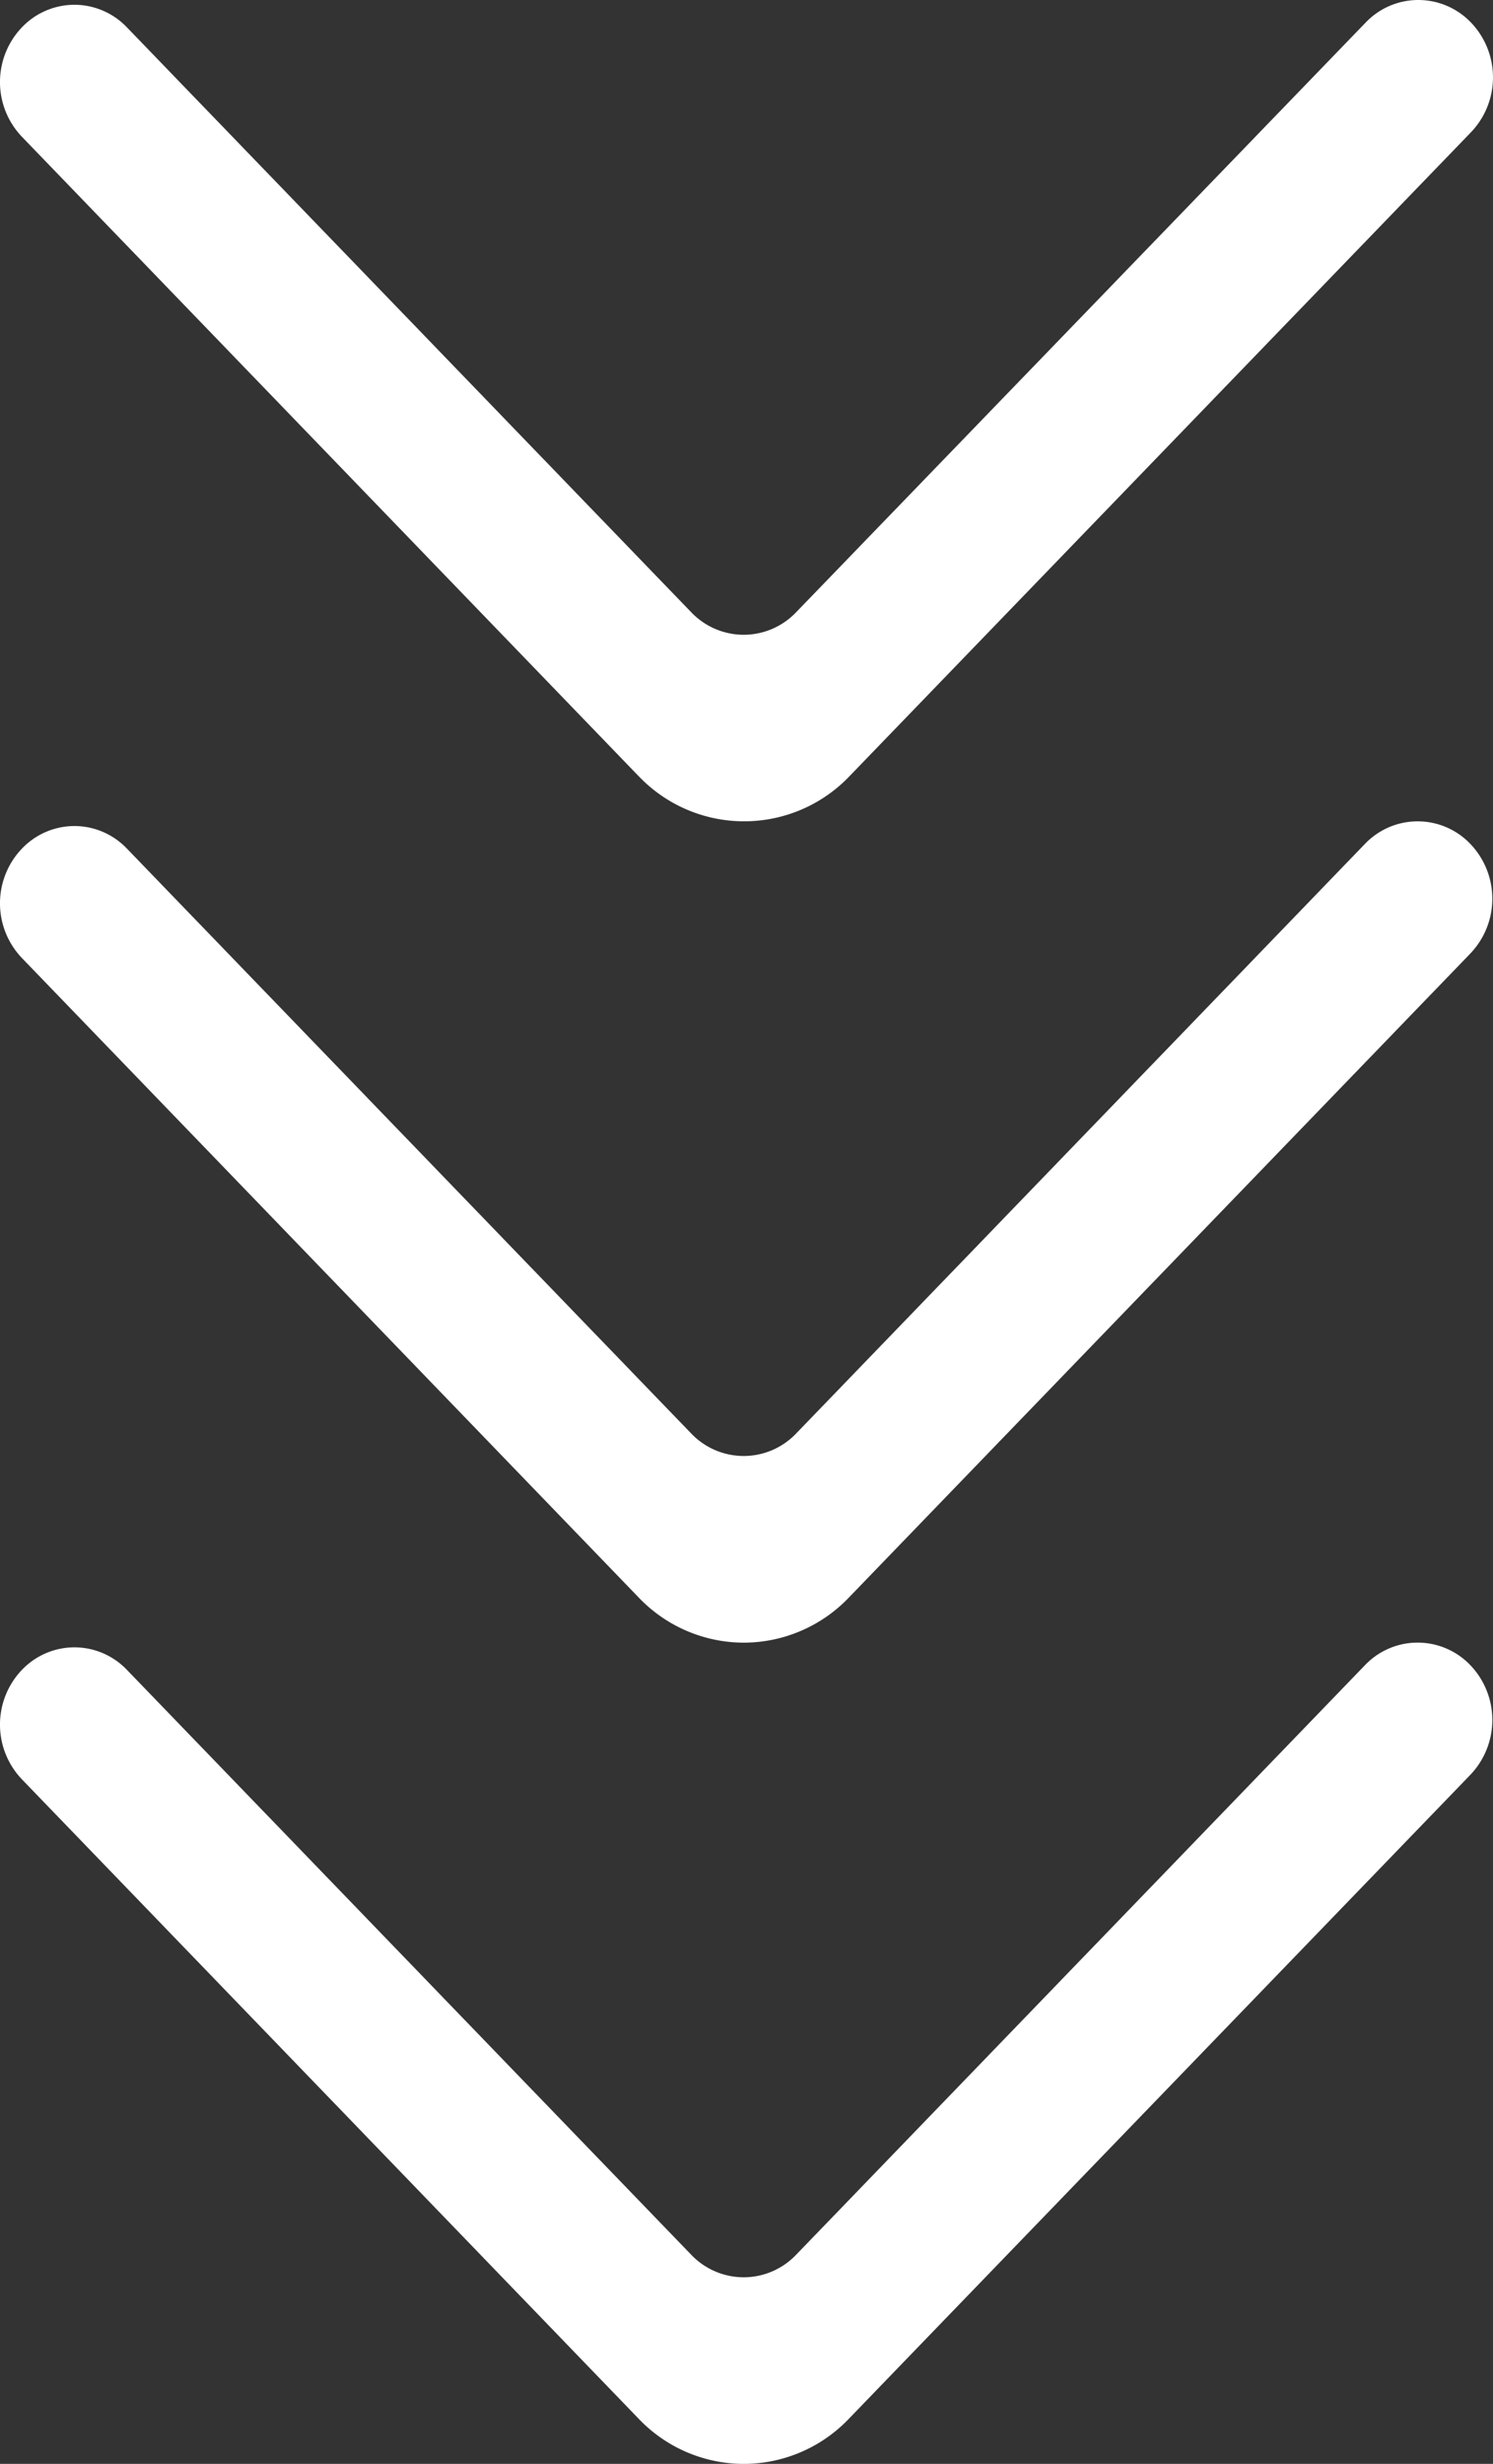 <svg xmlns="http://www.w3.org/2000/svg" width="31.232" height="51.53" viewBox="0 0 31.232 51.53">
  <rect x="0" y="0" width="31.232" height="51.53" fill="#333333" stroke="none"/>
  <path id="arrows_down" data-name="arrows down" d="M-4372.8,50.583l-12.9-13.371a1.657,1.657,0,0,1,0-2.286,1.52,1.52,0,0,1,1.1-.473,1.519,1.519,0,0,1,1.1.473l11.8,12.228a1.521,1.521,0,0,0,1.1.474,1.52,1.52,0,0,0,1.1-.474l11.895-12.326a1.522,1.522,0,0,1,1.116-.474,1.527,1.527,0,0,1,1.108.491,1.66,1.66,0,0,1-.015,2.271l-13,13.467a3.044,3.044,0,0,1-2.208.948A3.043,3.043,0,0,1-4372.8,50.583Zm0-17.176-12.9-13.372a1.656,1.656,0,0,1,0-2.285,1.521,1.521,0,0,1,1.1-.474,1.52,1.52,0,0,1,1.1.474l11.8,12.228a1.52,1.52,0,0,0,1.1.473,1.519,1.519,0,0,0,1.1-.473l11.895-12.327a1.525,1.525,0,0,1,1.116-.473,1.523,1.523,0,0,1,1.108.491,1.659,1.659,0,0,1-.015,2.27l-13,13.469a3.047,3.047,0,0,1-2.208.947A3.046,3.046,0,0,1-4372.8,33.407Zm0-17.177-12.9-13.371a1.657,1.657,0,0,1,0-2.286A1.521,1.521,0,0,1-4384.6.1a1.52,1.52,0,0,1,1.1.474l11.8,12.228a1.521,1.521,0,0,0,1.1.474,1.52,1.52,0,0,0,1.1-.474L-4357.591.474A1.522,1.522,0,0,1-4356.475,0a1.527,1.527,0,0,1,1.108.491,1.66,1.66,0,0,1-.015,2.271l-13,13.467a3.044,3.044,0,0,1-2.208.948A3.043,3.043,0,0,1-4372.8,16.229Z" transform="translate(4386.157 0)" fill="#fff"/>
</svg>

